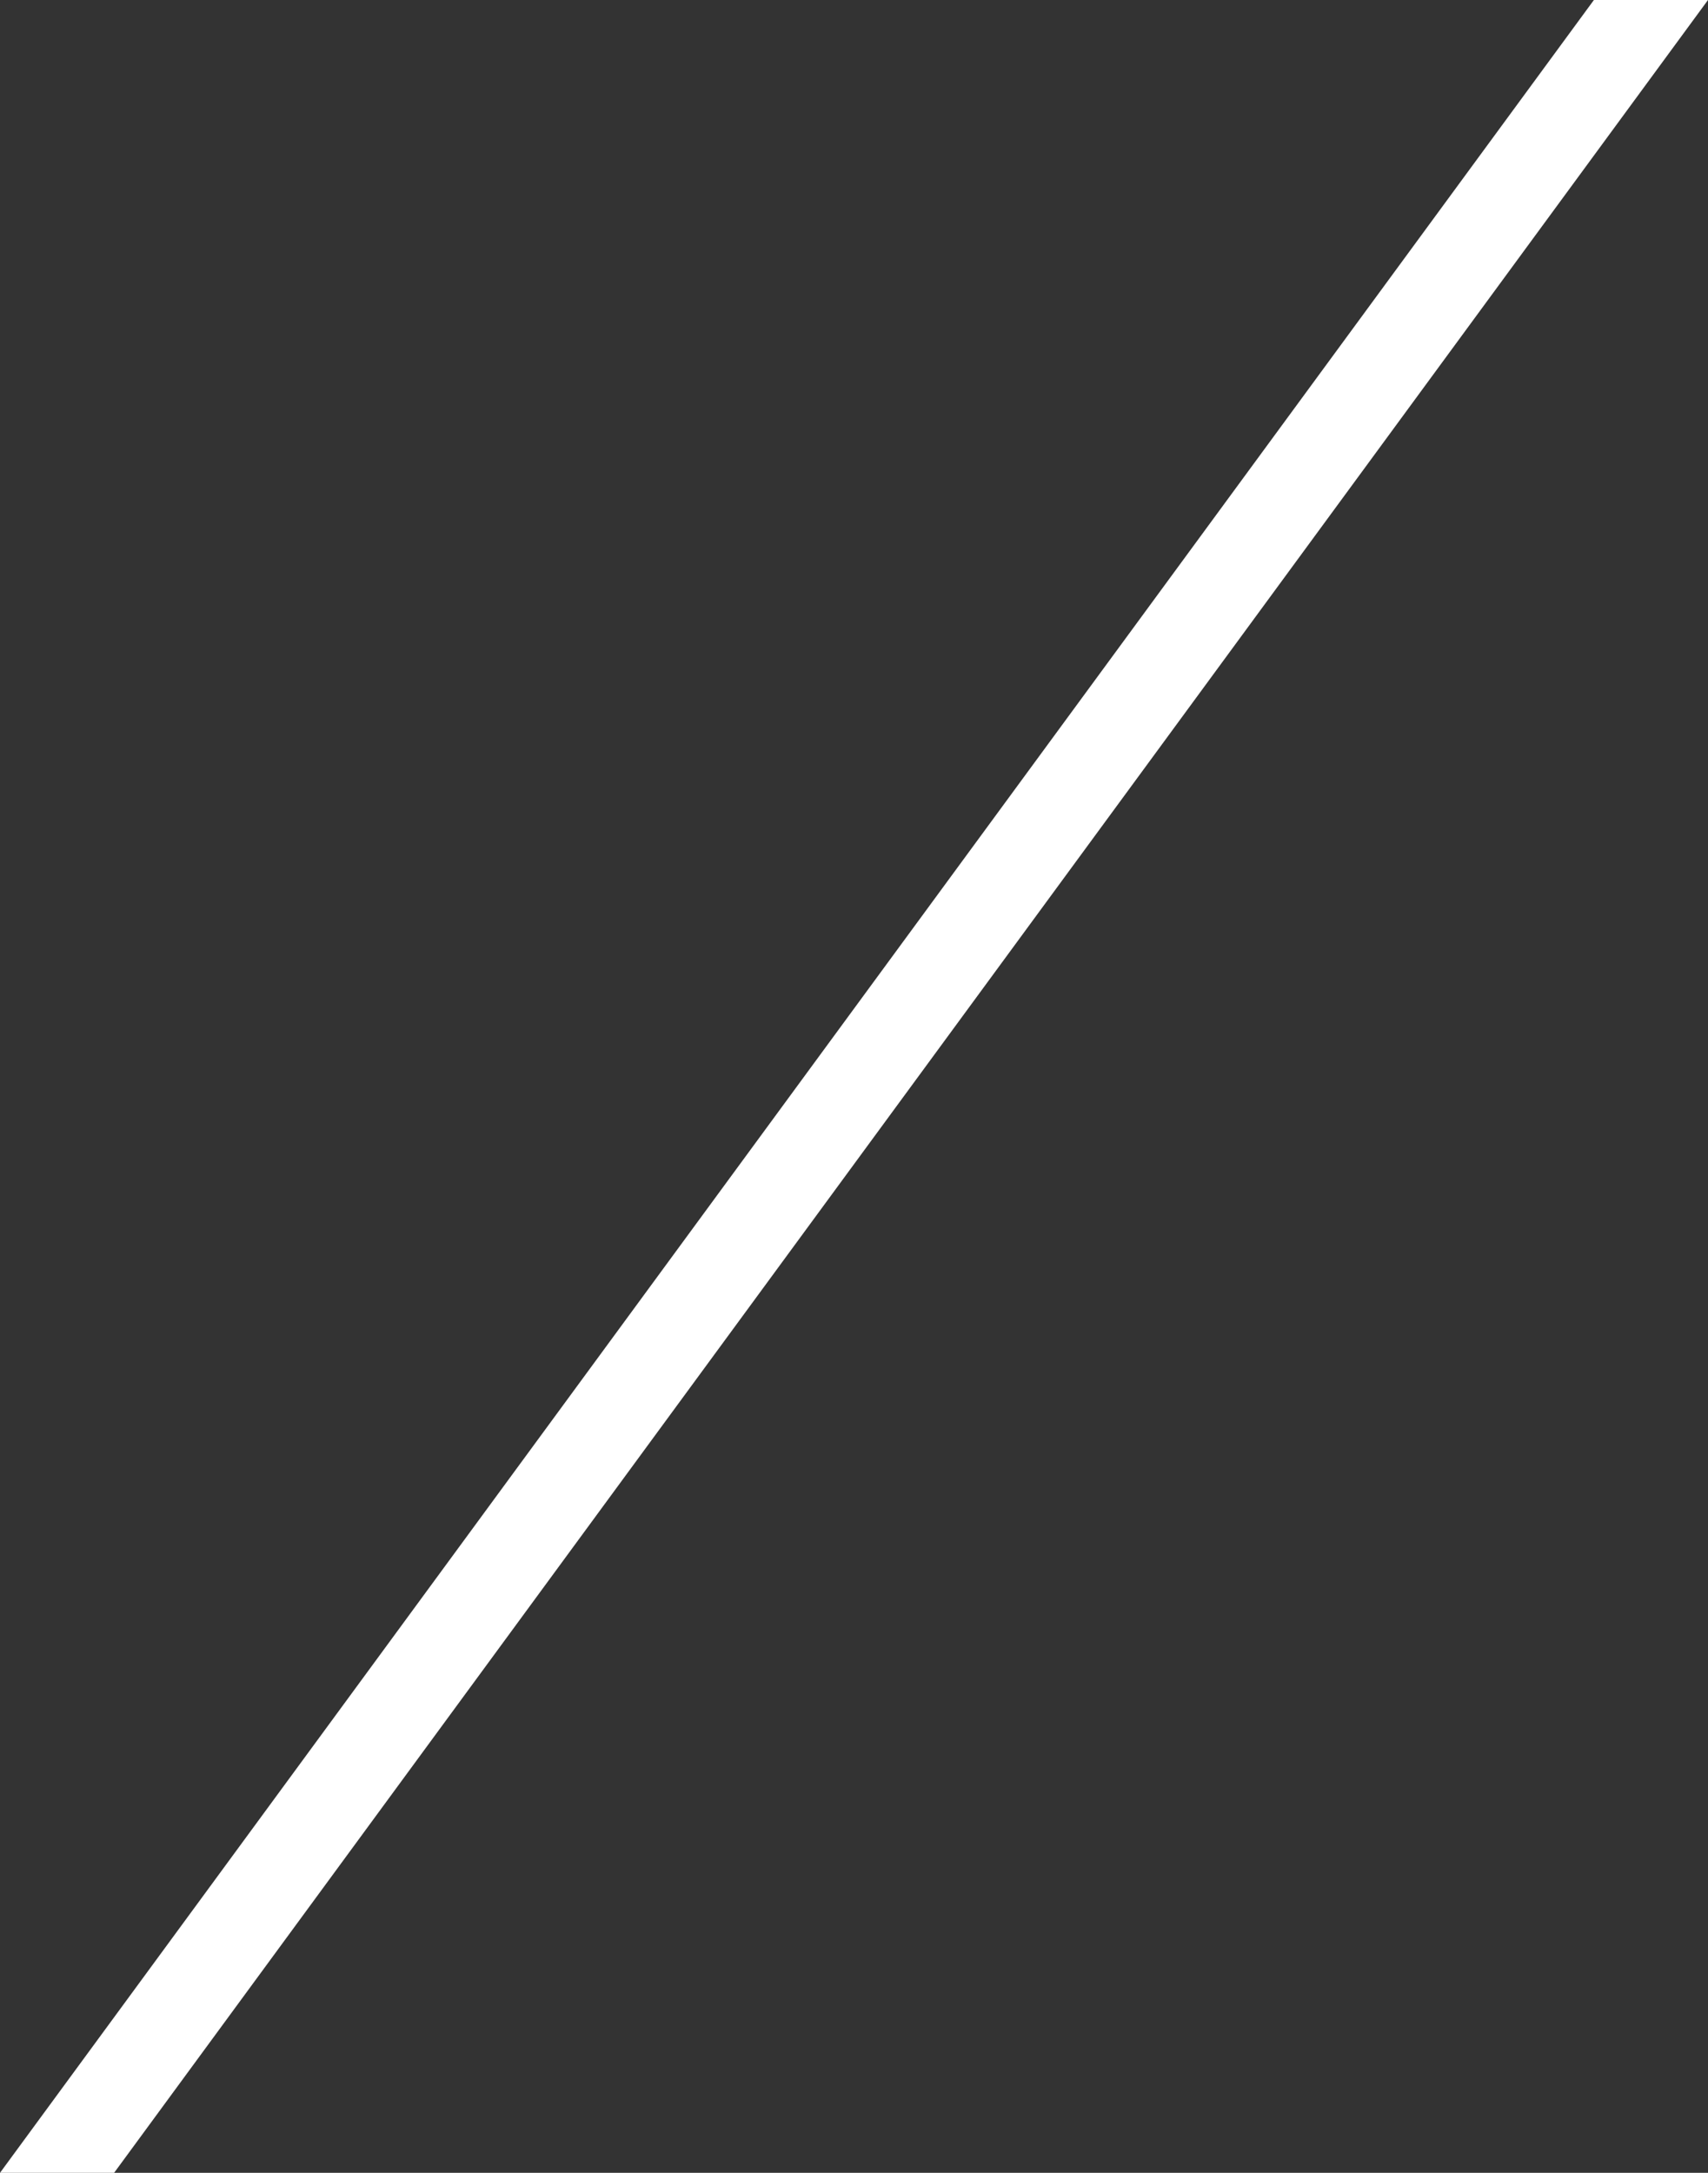 <?xml version="1.0" encoding="UTF-8"?>
<svg id="_レイヤー_2" data-name="レイヤー_2" xmlns="http://www.w3.org/2000/svg" viewBox="0 0 212.87 270.75">
  <rect x="0" y="0" width="212.87" height="270.75" fill="#333333" stroke="none"/>
  <defs>
    <style>
      .cls-1 {
        fill: #fff;
      }
    </style>
  </defs>
  <g id="design">
    <polygon class="cls-1" points="14.22 270.75 0 270.75 198.65 0 212.87 0 14.22 270.75"/>
  </g>
</svg>